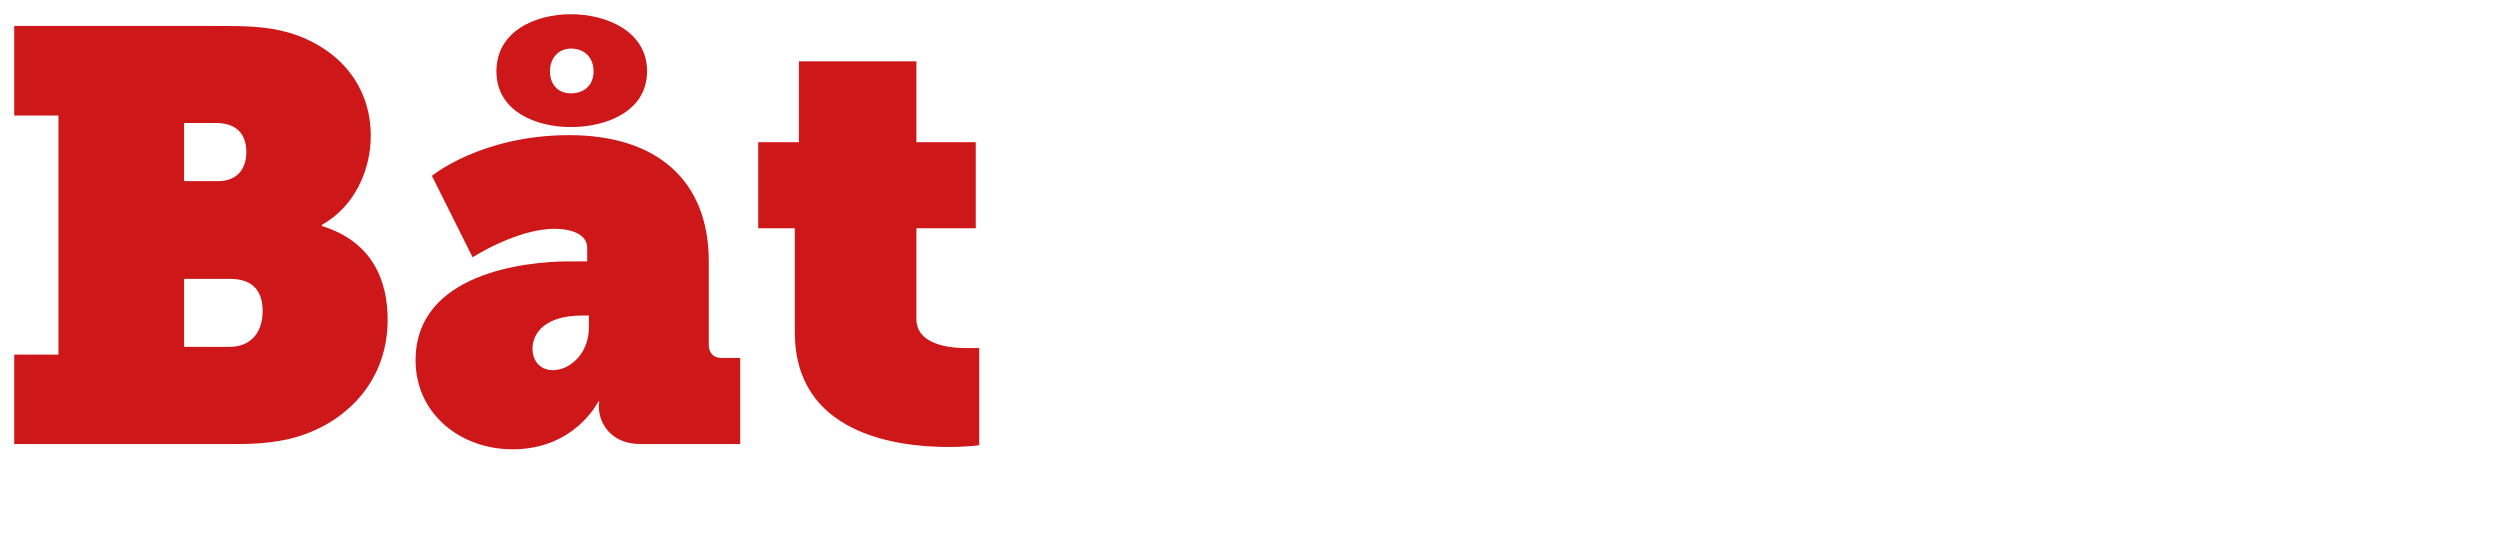 <?xml version="1.0" encoding="UTF-8"?>
<svg id="Layer_1" data-name="Layer 1" xmlns="http://www.w3.org/2000/svg" xmlns:xlink="http://www.w3.org/1999/xlink" viewBox="0 0 527.03 116.37">
  <defs>
    <style>
      .cls-1 {
        fill: none;
      }

      .cls-2 {
        fill: #cd1719;
        filter: url(#drop-shadow-2);
      }

      .cls-3 {
        fill: #fff;
        filter: url(#drop-shadow-1);
      }

      .cls-4 {
        clip-path: url(#clippath);
      }
    </style>
    <clipPath id="clippath">
      <rect class="cls-1" width="527.03" height="116.37"/>
    </clipPath>
    <filter id="drop-shadow-1" x="206.4" y="-2.04" width="332.64" height="130.56" filterUnits="userSpaceOnUse">
      <feOffset dx="3" dy="3"/>
      <feGaussianBlur result="blur" stdDeviation="3"/>
      <feFlood flood-color="#1d1d1b" flood-opacity=".75"/>
      <feComposite in2="blur" operator="in"/>
      <feComposite in="SourceGraphic"/>
    </filter>
    <filter id="drop-shadow-2" x="-6" y="-6.12" width="221.52" height="109.92" filterUnits="userSpaceOnUse">
      <feOffset dx="3" dy="3"/>
      <feGaussianBlur result="blur-2" stdDeviation="3"/>
      <feFlood flood-color="#1d1d1b" flood-opacity=".75"/>
      <feComposite in2="blur-2" operator="in"/>
      <feComposite in="SourceGraphic"/>
    </filter>
  </defs>
  <g class="cls-4">
    <path class="cls-3" d="M481.78,53.1c1.72-10.42,9.07-16.55,18.15-16.55,7.85,0,14.47,5.64,14.84,16.55h-32.99ZM469.15,59.59c0,18.39,13.37,32.5,32.86,32.5,14.84,0,24.16-8.58,24.16-8.58l-4.9-8.71s-7.73,6.99-18.52,6.99-20.72-7.36-21.46-21.09h45.37s.37-2.94.37-4.54c0-16.06-9.2-29.06-26.85-29.06s-31.02,12.75-31.02,32.5M404.29,59.59c0-14.1,7.97-22.07,17.9-22.07,11.77,0,17.54,10.79,17.54,22.19,0,15.45-8.71,22.07-17.9,22.07-10.3,0-17.54-8.71-17.54-22.19M392.15,59.59c0,19.25,10.42,32.5,27.1,32.5s20.97-12.39,20.97-12.39h.24s-.37,1.23-.37,3.31v.86c0,4.05,2.21,6.74,7.72,6.74h12.39v-9.2h-6.25c-1.72,0-2.7-.86-2.7-2.7V4.05h-22.19v9.2h10.3v19.62c0,2.7.37,4.66.37,4.66h-.24s-5.03-10.42-19.13-10.42c-16.68,0-28.2,12.75-28.2,32.5M336.6,53.1c1.72-10.42,9.07-16.55,18.15-16.55,7.85,0,14.47,5.64,14.84,16.55h-32.99ZM323.97,59.59c0,18.39,13.37,32.5,32.86,32.5,14.84,0,24.16-8.58,24.16-8.58l-4.91-8.71s-7.72,6.99-18.52,6.99-20.72-7.36-21.46-21.09h45.37s.37-2.94.37-4.54c0-16.06-9.2-29.06-26.85-29.06s-31.02,12.75-31.02,32.5M293.93,72.96c0,14.47,7.6,18.03,16.43,18.03,2.82,0,5.27-.25,5.27-.25l.12-9.81s-1.35.12-3.31.12c-5.4,0-6.62-3.56-6.62-8.83V4.05h-22.19v9.2h10.3v59.72ZM242.55,79.58c-11.16,0-17.9-8.83-17.9-21.7s6.13-20.48,16.8-20.48c9.69,0,17.54,4.66,17.54,20.85s-7.85,21.34-16.43,21.34M222.07,102.15l-3.92,9.07c6.13,3.07,13.73,5.15,21.21,5.15,15.7,0,31.27-7.85,31.27-28.33v-47.82c0-1.59,1.1-2.45,2.7-2.45h6.87v-9.2h-13.24c-5.15,0-7.11,2.33-7.11,6.25,0,1.59.25,2.45.25,2.45h-.25c-3.43-7.11-12.02-10.18-20.11-10.18-17.29,0-27.22,13.24-27.22,31.02s10.55,31.76,27.71,31.76c9.07,0,14.96-3.92,18.64-10.06h.25s-.37,1.96-.37,3.92v4.91c0,12.75-8.83,17.66-19.62,17.66-9.32,0-17.04-4.17-17.04-4.17"/>
    <path class="cls-2" d="M164.56,67.07c0,21.34,21.34,24.16,32.37,24.16,3.8,0,6.5-.37,6.5-.37v-20.48h-2.82c-3.8,0-10.42-.86-10.42-6.13v-19.13h12.51v-18.15h-12.51V9.93h-24.77v17.04h-8.58v18.15h7.72v21.95ZM117.35,16.68c-2.7,0-4.41-1.84-4.41-4.66s1.84-4.78,4.41-4.78c2.82,0,4.78,1.84,4.78,4.78s-1.96,4.66-4.78,4.66M117.35,23.79c7.48,0,16.06-3.31,16.06-11.77S124.83,0,117.35,0s-15.7,3.56-15.7,12.02,8.34,11.77,15.7,11.77M109.26,70.51c0-3.31,2.7-6.99,10.42-6.99h1.47v2.45c0,5.76-4.17,9.07-7.6,9.07-2.45,0-4.29-1.72-4.29-4.54M84.61,72.96c0,11.16,9.32,18.76,20.48,18.76,13.12,0,18.03-10.06,18.03-10.06h.24s-.12.49-.12.98v.12c0,3.19,2.33,7.85,8.83,7.85h20.97v-18.15h-3.92c-1.72,0-2.7-1.1-2.7-2.7v-17.66c0-17.04-10.91-26.61-29.43-26.61s-28.94,8.58-28.94,8.58l8.58,17.17s9.32-6.01,17.29-6.01c3.43,0,6.87,1.1,6.87,4.05v2.82h-3.68c-9.56,0-32.5,2.57-32.5,20.85M35.81,70.14v-14.35h9.69c5.03,0,6.87,2.82,6.87,6.74,0,4.29-2.21,7.6-7.11,7.6h-9.44ZM35.81,35.19v-12.26h6.74c4.54,0,6.38,2.57,6.38,6.13,0,3.31-1.72,6.13-6.01,6.13h-7.11ZM0,90.62h44.39c4.78,0,8.34,0,13.12-.98,11.04-2.45,21.21-11.16,21.21-25.26,0-7.73-2.82-16.31-13.86-19.74v-.24c6.99-3.92,10.3-11.65,10.3-18.76,0-10.67-6.74-18.52-17.04-21.7-5.15-1.47-9.2-1.47-16.43-1.47H0v18.88h9.32v50.4H0v18.88Z"/>
  </g>
</svg>